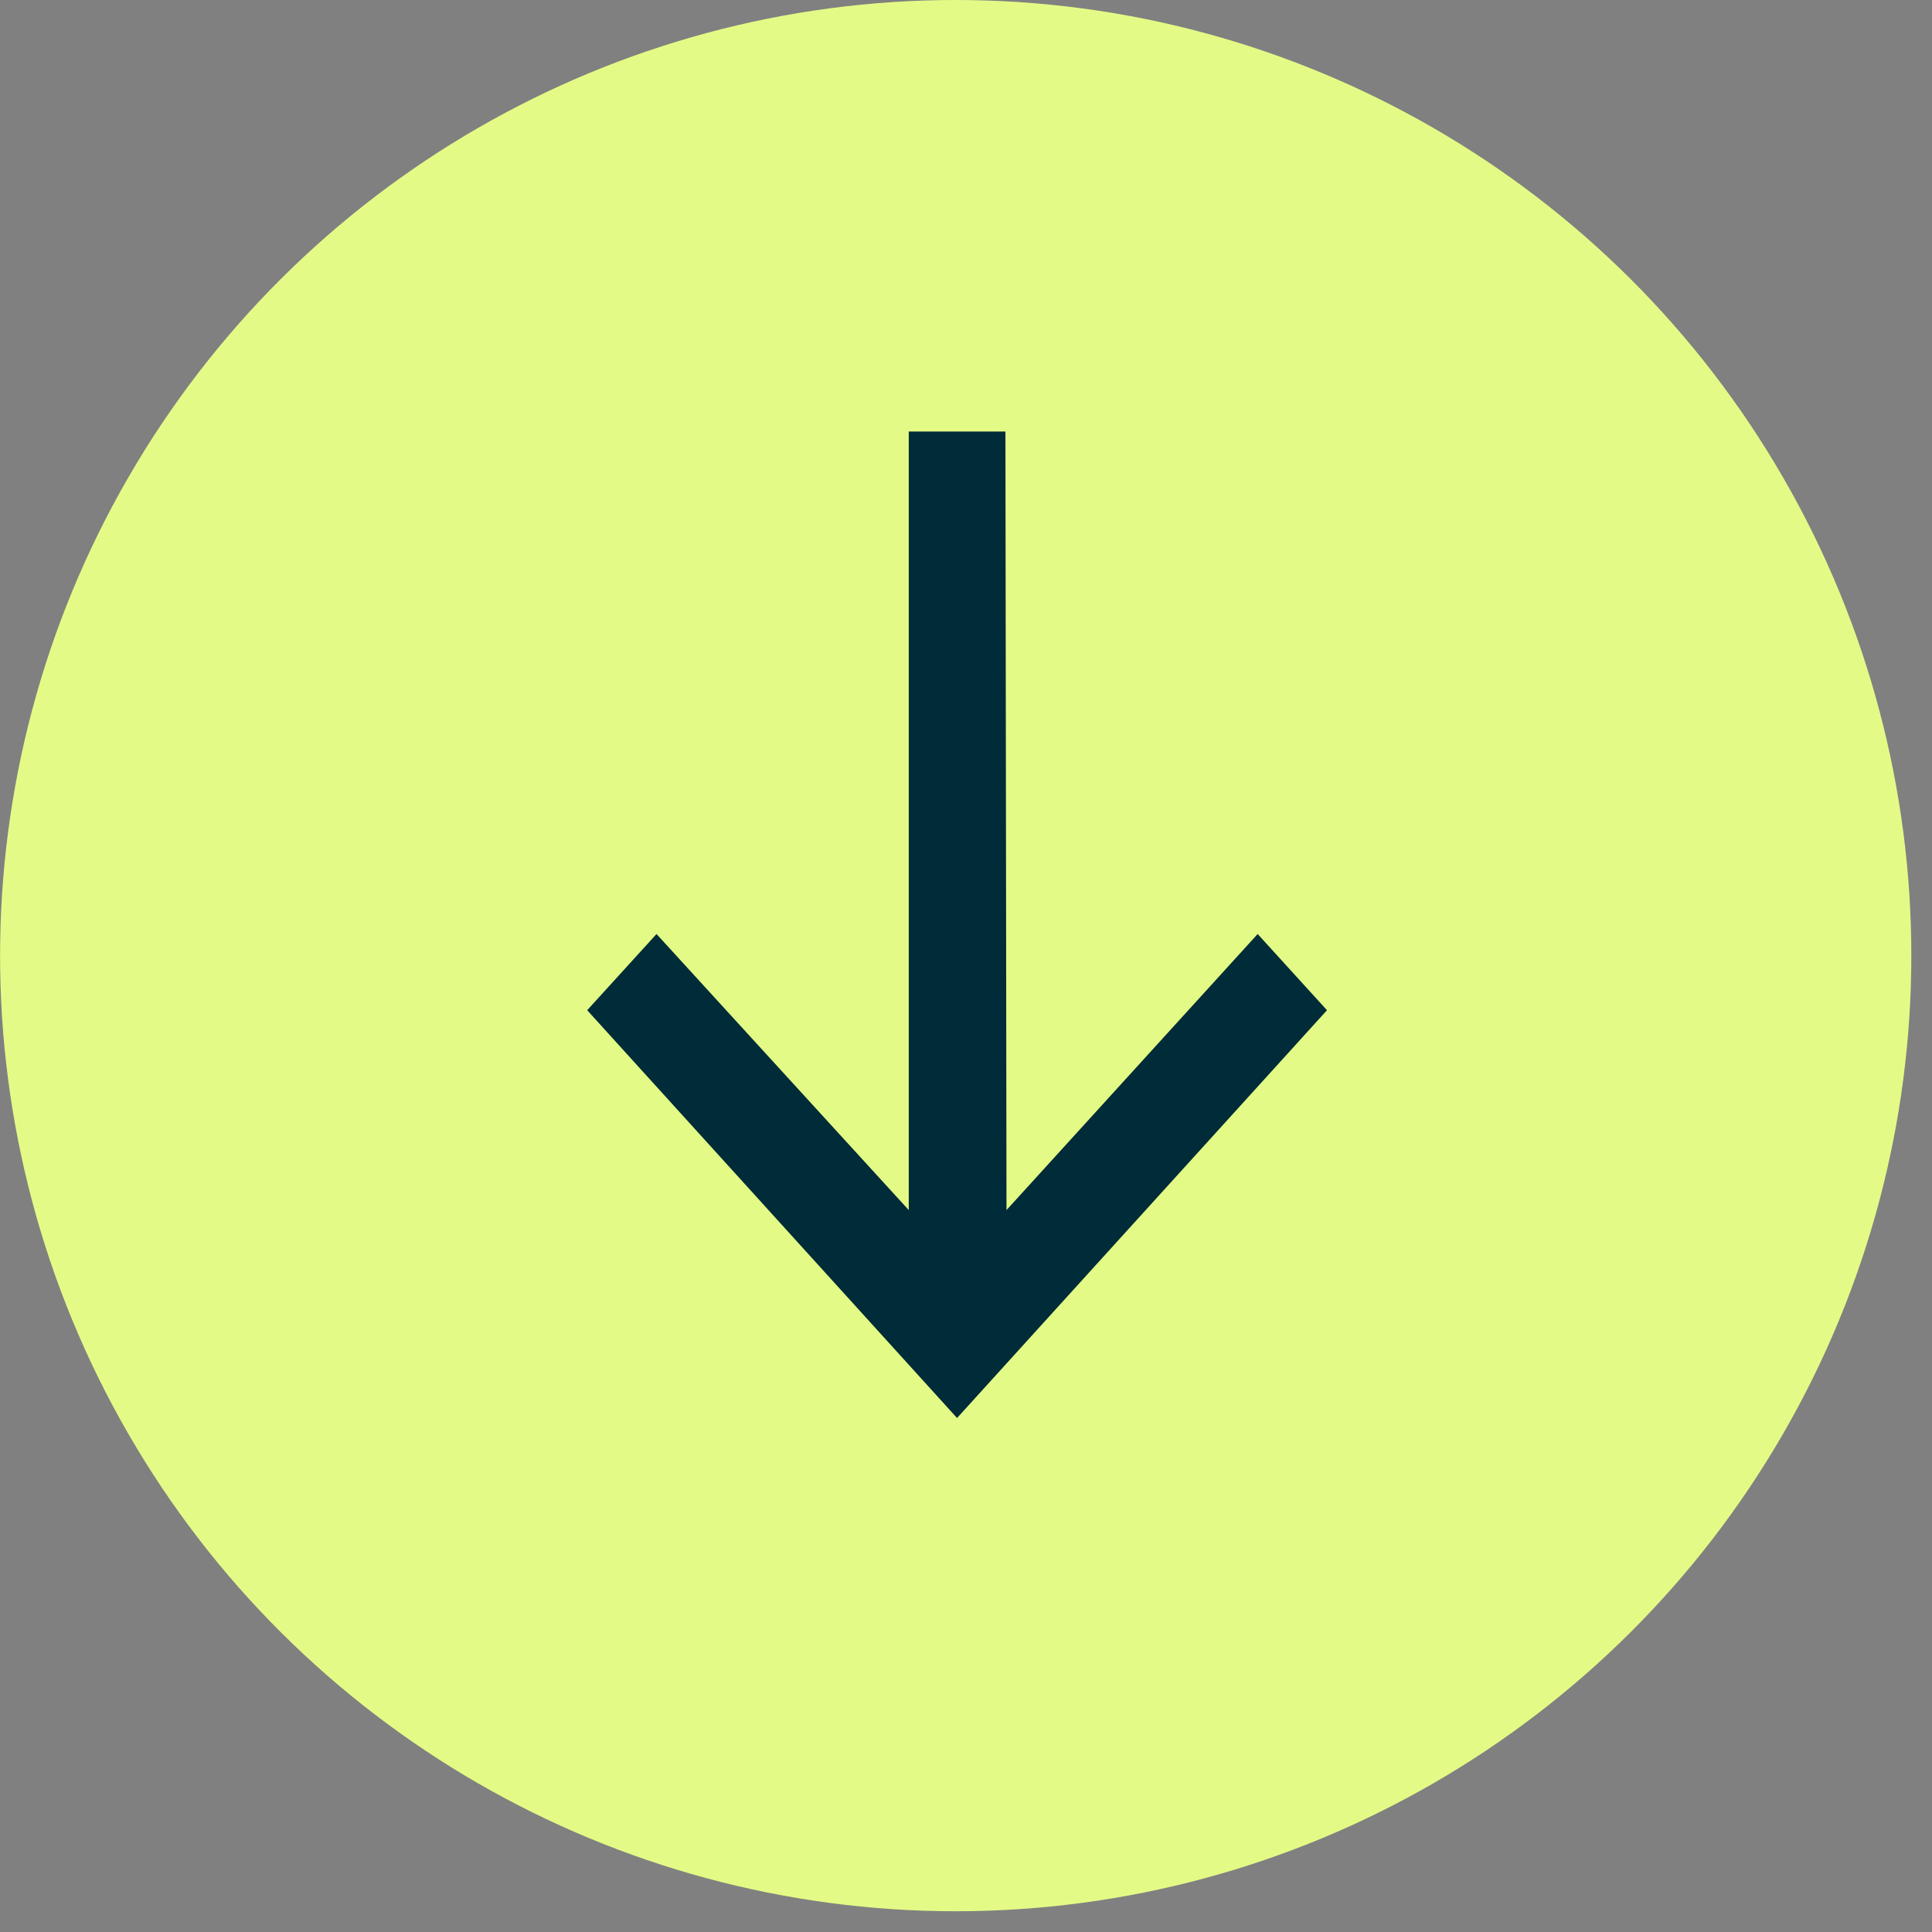 <svg width="27" height="27" viewBox="0 0 27 27" fill="none" xmlns="http://www.w3.org/2000/svg">
<rect x="0" y="0" width="27" height="27" fill="#808080" stroke="none"/>
<circle cx="13.356" cy="13.355" r="13.355" transform="rotate(90 13.356 13.355)" fill="#E3FB86"/>
<path d="M17.576 13.053L18.545 14.118L13.375 19.817L8.206 14.118L9.175 13.053L12.7 16.911L12.7 6.031L14.051 6.031L14.066 16.911L17.576 13.053Z" fill="#002B38"/>
</svg>
